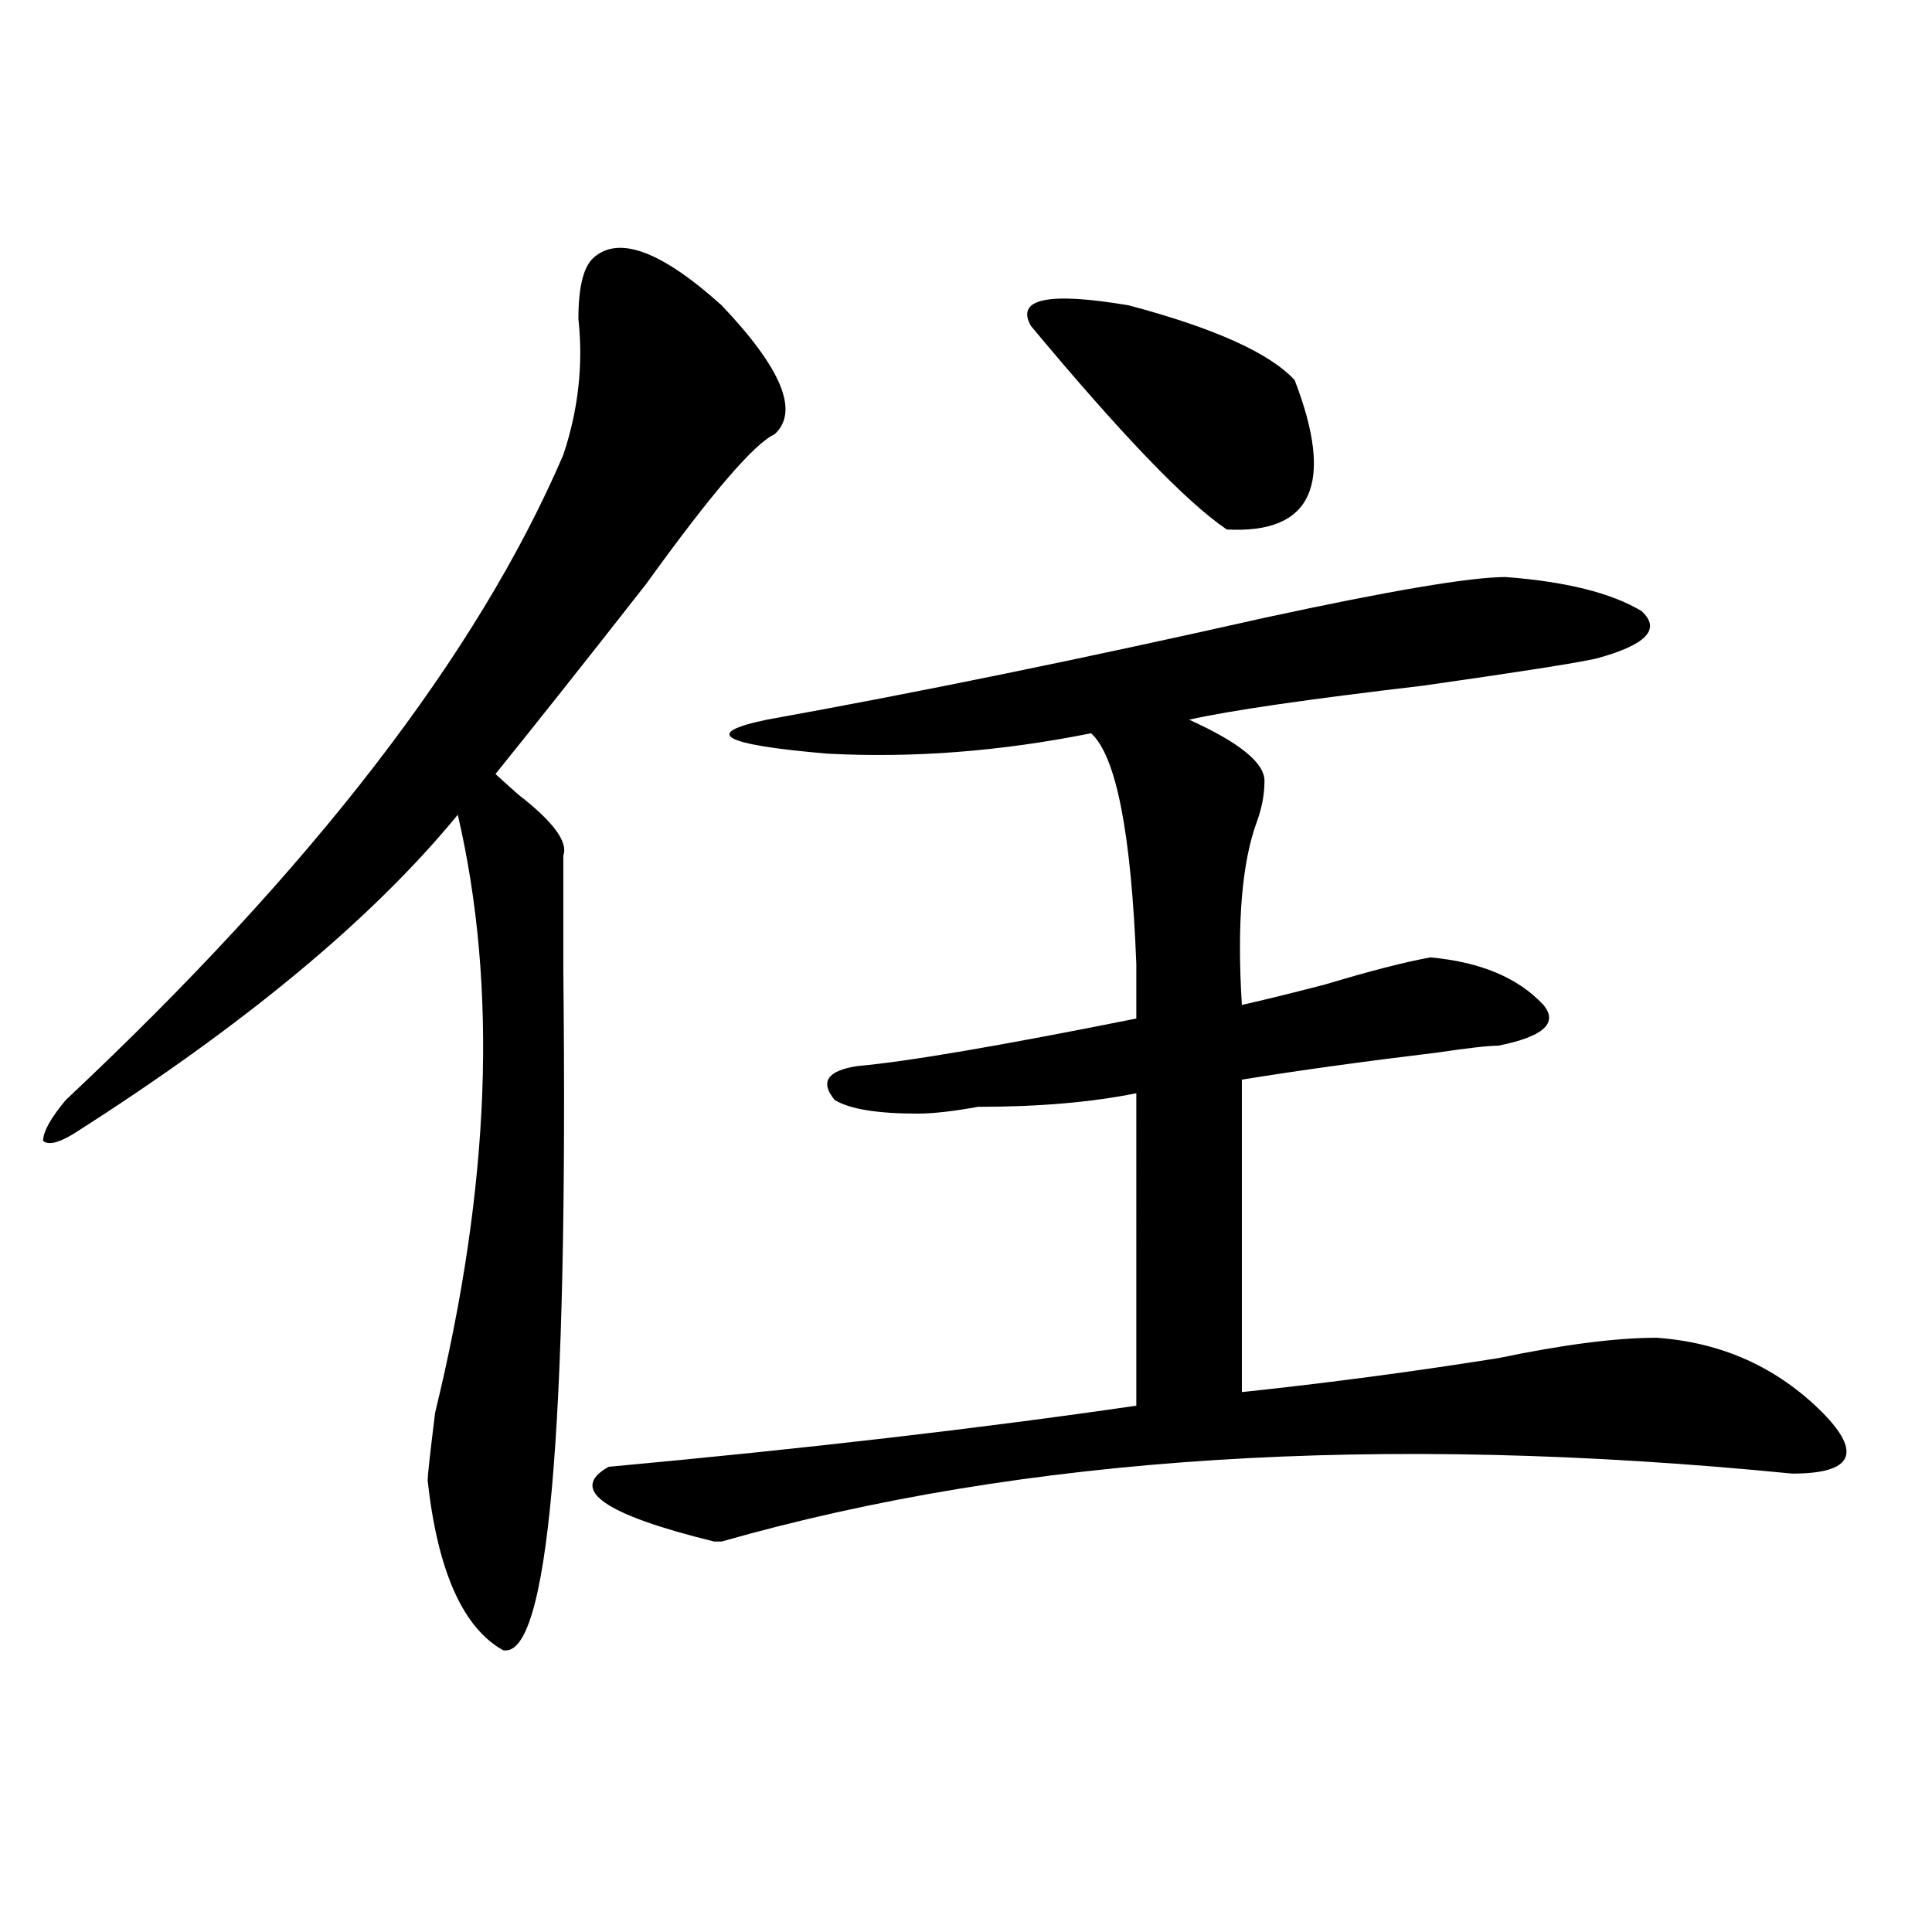 <?xml version="1.0" encoding="utf-8"?>
<!-- Generator: Adobe Illustrator 16.0.0, SVG Export Plug-In . SVG Version: 6.00 Build 0)  -->
<!DOCTYPE svg PUBLIC "-//W3C//DTD SVG 1.1//EN" "http://www.w3.org/Graphics/SVG/1.1/DTD/svg11.dtd">
<svg version="1.1" id="图层_1" xmlns="http://www.w3.org/2000/svg" xmlns:xlink="http://www.w3.org/1999/xlink" x="0px" y="0px"
	 width="1000px" height="1000px" viewBox="0 0 1000 1000" enable-background="new 0 0 1000 1000" xml:space="preserve">
<path d="M307.188,133.438c12.987-11.7,35.121-3.516,66.34,24.609c31.219,32.849,40.304,55.097,27.316,66.797
	c-10.427,4.724-32.561,30.487-66.34,77.344c-31.219,39.88-57.255,72.675-78.047,98.438c2.562,2.362,6.464,5.878,11.707,10.547
	c18.171,14.063,25.976,24.609,23.414,31.641c0,11.755,0,31.641,0,59.766c2.562,239.063-7.805,356.231-31.219,351.563
	c-20.853-11.756-33.841-41.034-39.023-87.891c0-2.308,1.28-14.063,3.902-35.156c28.597-117.169,32.499-220.276,11.707-309.375
	c-44.267,53.942-110.606,108.984-199.02,165.234c-7.805,4.724-13.048,5.878-15.609,3.516c0-4.669,3.902-11.7,11.707-21.094
	C161.46,449.844,247.312,338.552,291.578,235.391c7.805-23.401,10.366-46.856,7.805-70.313
	C299.383,148.708,301.944,138.161,307.188,133.438z M779.371,298.672c31.219,2.362,54.633,8.239,70.242,17.578
	c10.365,9.394,2.561,17.578-23.414,24.609c-10.427,2.362-40.365,7.031-89.754,14.063c-59.877,7.031-100.181,12.909-120.973,17.578
	c25.975,11.755,39.023,22.302,39.023,31.641c0,7.031-1.342,14.063-3.902,21.094c-7.805,21.094-10.427,52.734-7.805,94.922
	c10.365-2.308,24.694-5.823,42.926-10.547c23.414-7.031,41.584-11.7,54.633-14.063c25.975,2.362,45.486,10.547,58.535,24.609
	c7.805,9.394,0,16.425-23.414,21.094c-5.244,0-15.609,1.208-31.219,3.516c-39.023,4.724-72.864,9.394-101.461,14.063v161.719
	c44.206-4.669,88.412-10.547,132.68-17.578c33.779-7.031,61.096-10.547,81.949-10.547c33.779,2.362,62.438,15.271,85.852,38.672
	c20.792,21.094,15.609,31.641-15.609,31.641c-213.349-21.094-398.039-9.339-554.133,35.156h-3.902
	c-57.255-14.063-75.485-26.917-54.633-38.672c101.461-9.339,192.495-19.886,273.164-31.641V565.859
	c-23.414,4.724-50.73,7.031-81.949,7.031c-13.049,2.362-23.414,3.516-31.219,3.516c-20.854,0-35.121-2.308-42.926-7.031
	c-7.805-9.339-3.902-15.216,11.707-17.578c25.975-2.308,74.145-10.547,144.387-24.609c0-7.031,0-16.37,0-28.125
	c-2.622-67.95-10.427-107.776-23.414-119.531c-46.828,9.394-92.376,12.909-136.582,10.547c-54.633-4.669-65.06-10.547-31.219-17.578
	c78.047-14.063,163.898-31.641,257.555-52.734C719.494,305.703,761.14,298.672,779.371,298.672z M533.523,168.594
	c-7.805-14.063,9.085-17.578,50.73-10.547c44.206,11.755,72.803,24.609,85.852,38.672c20.792,53.942,9.085,79.706-35.121,77.344
	C614.131,260,580.352,224.844,533.523,168.594z"/>
</svg>
